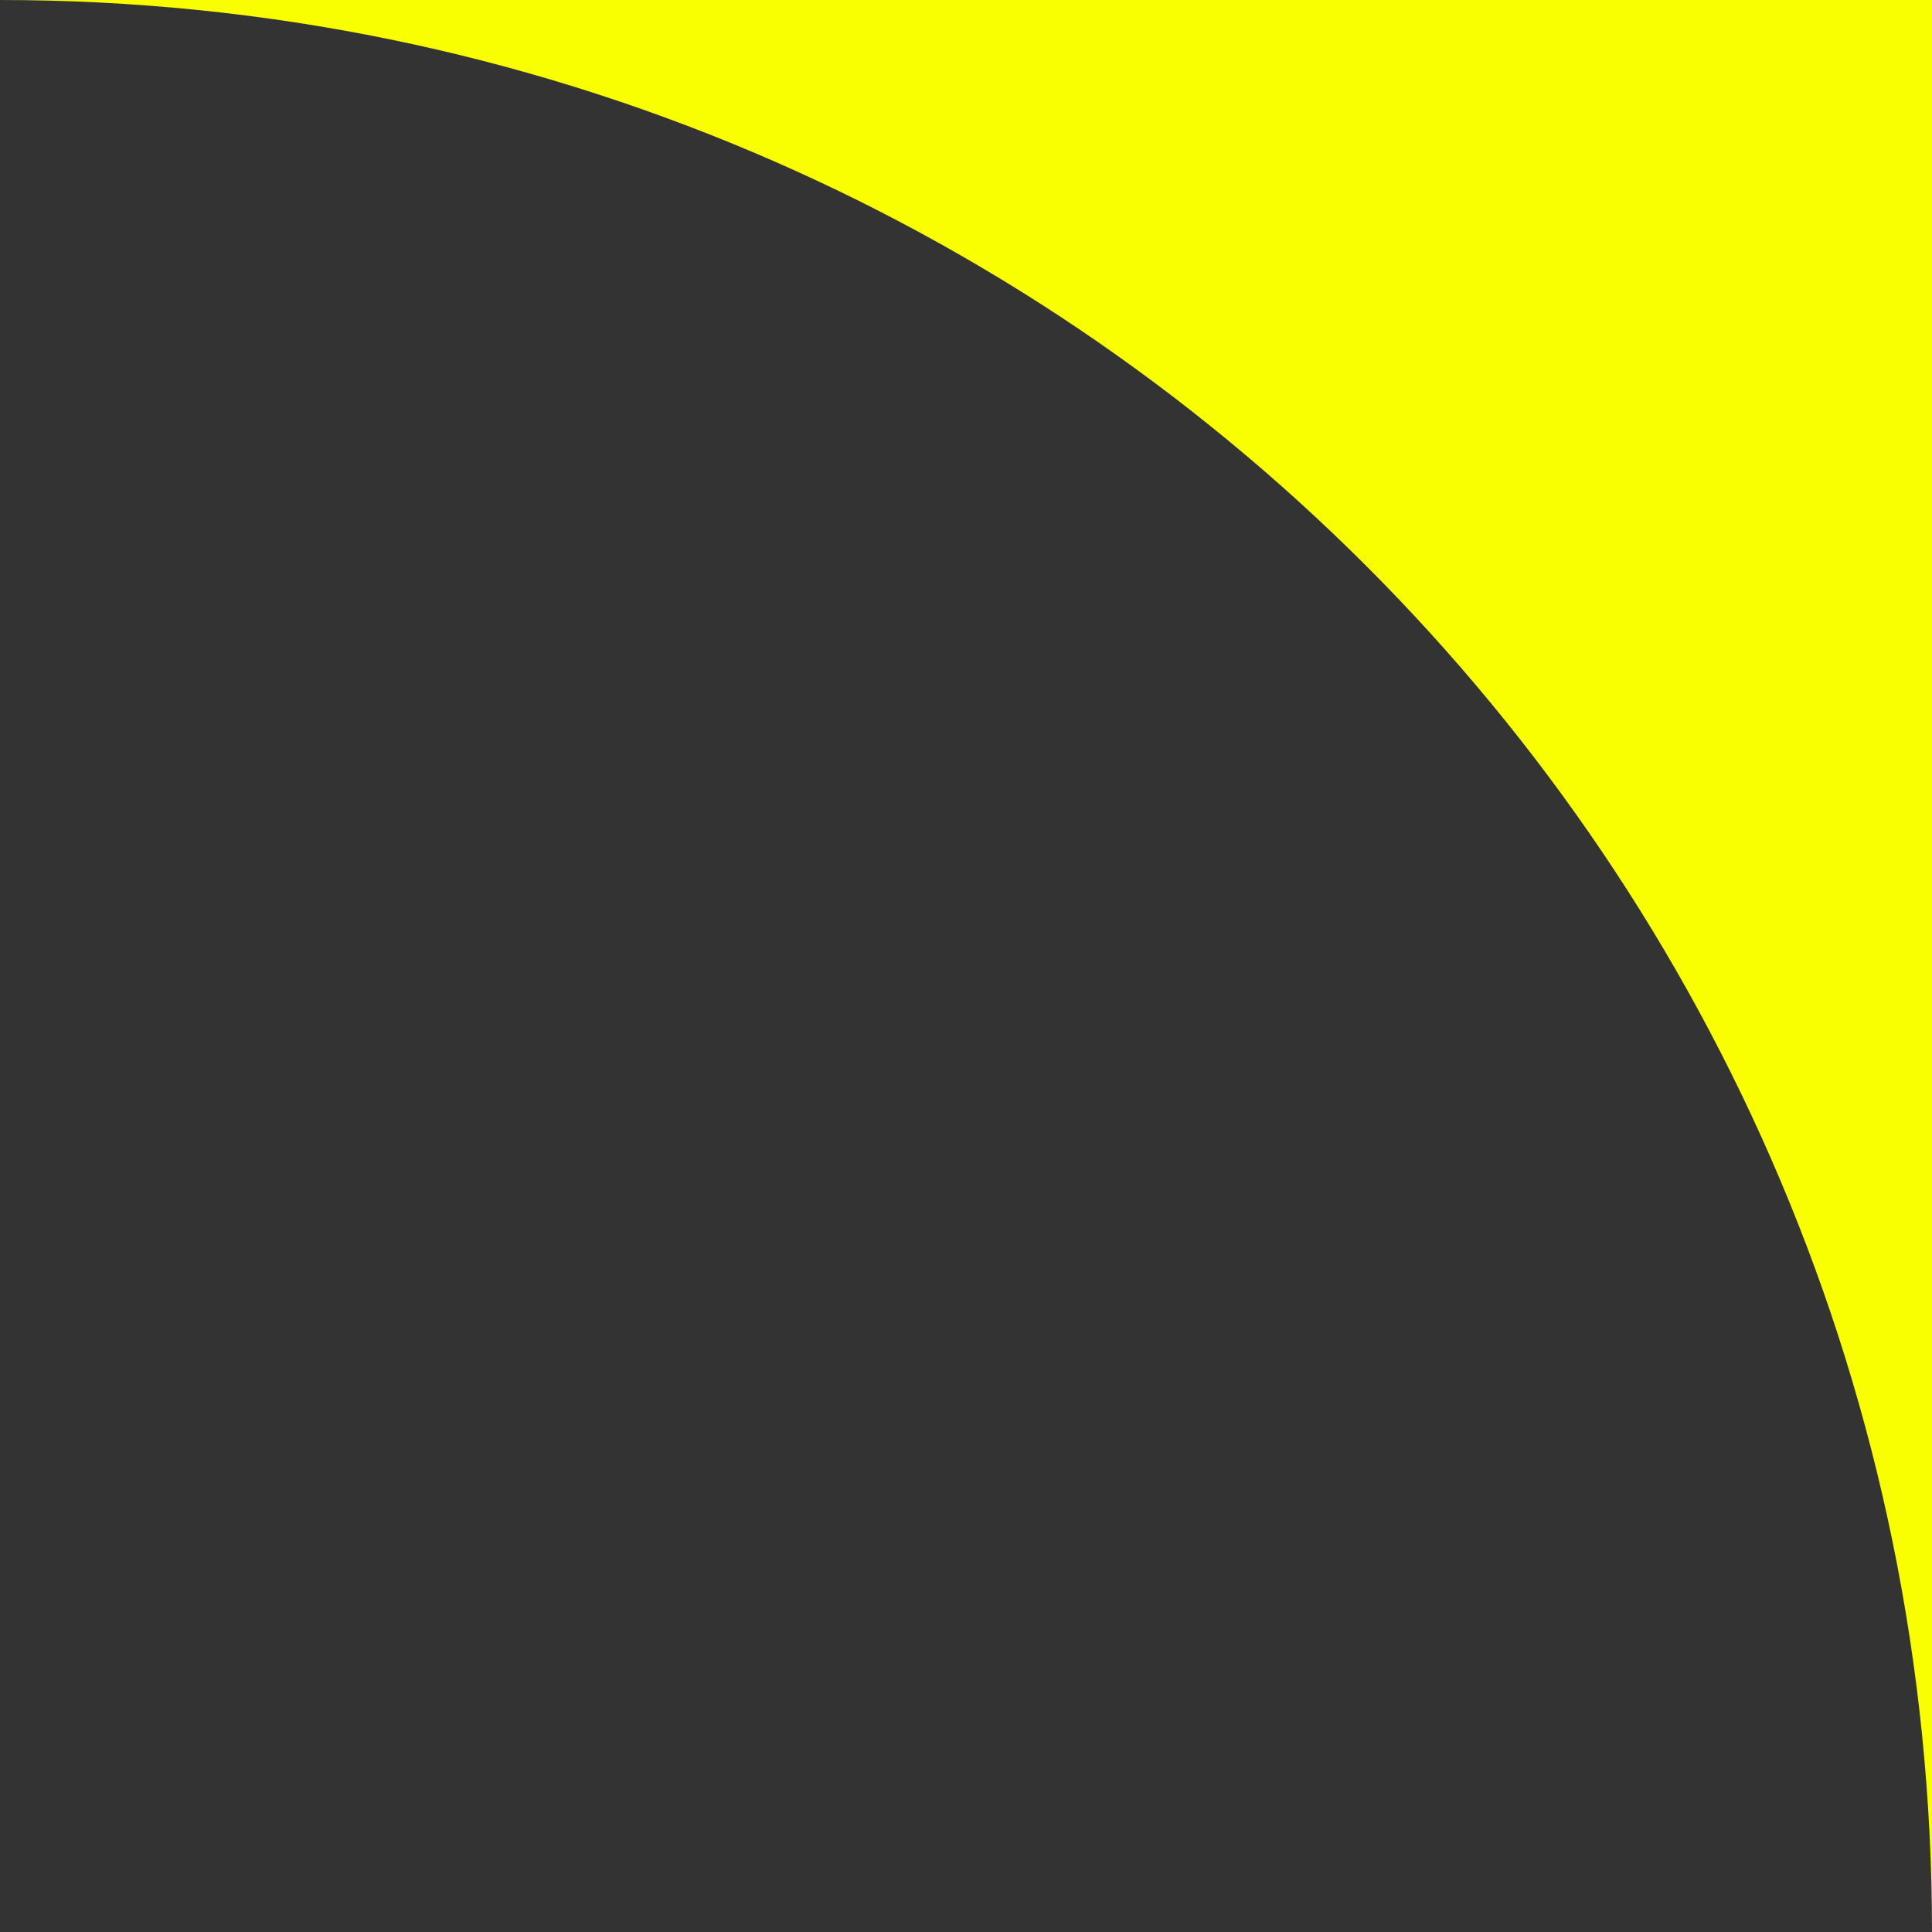 <svg width="30" height="30" viewBox="0 0 30 30" fill="none" xmlns="http://www.w3.org/2000/svg">
<rect x="0" y="0" width="30" height="30" fill="#333333" stroke="none"/>
<path d="M30 30V0H0C16.57 0 30 13.43 30 30Z" fill="#FAFF00"/>
</svg>
